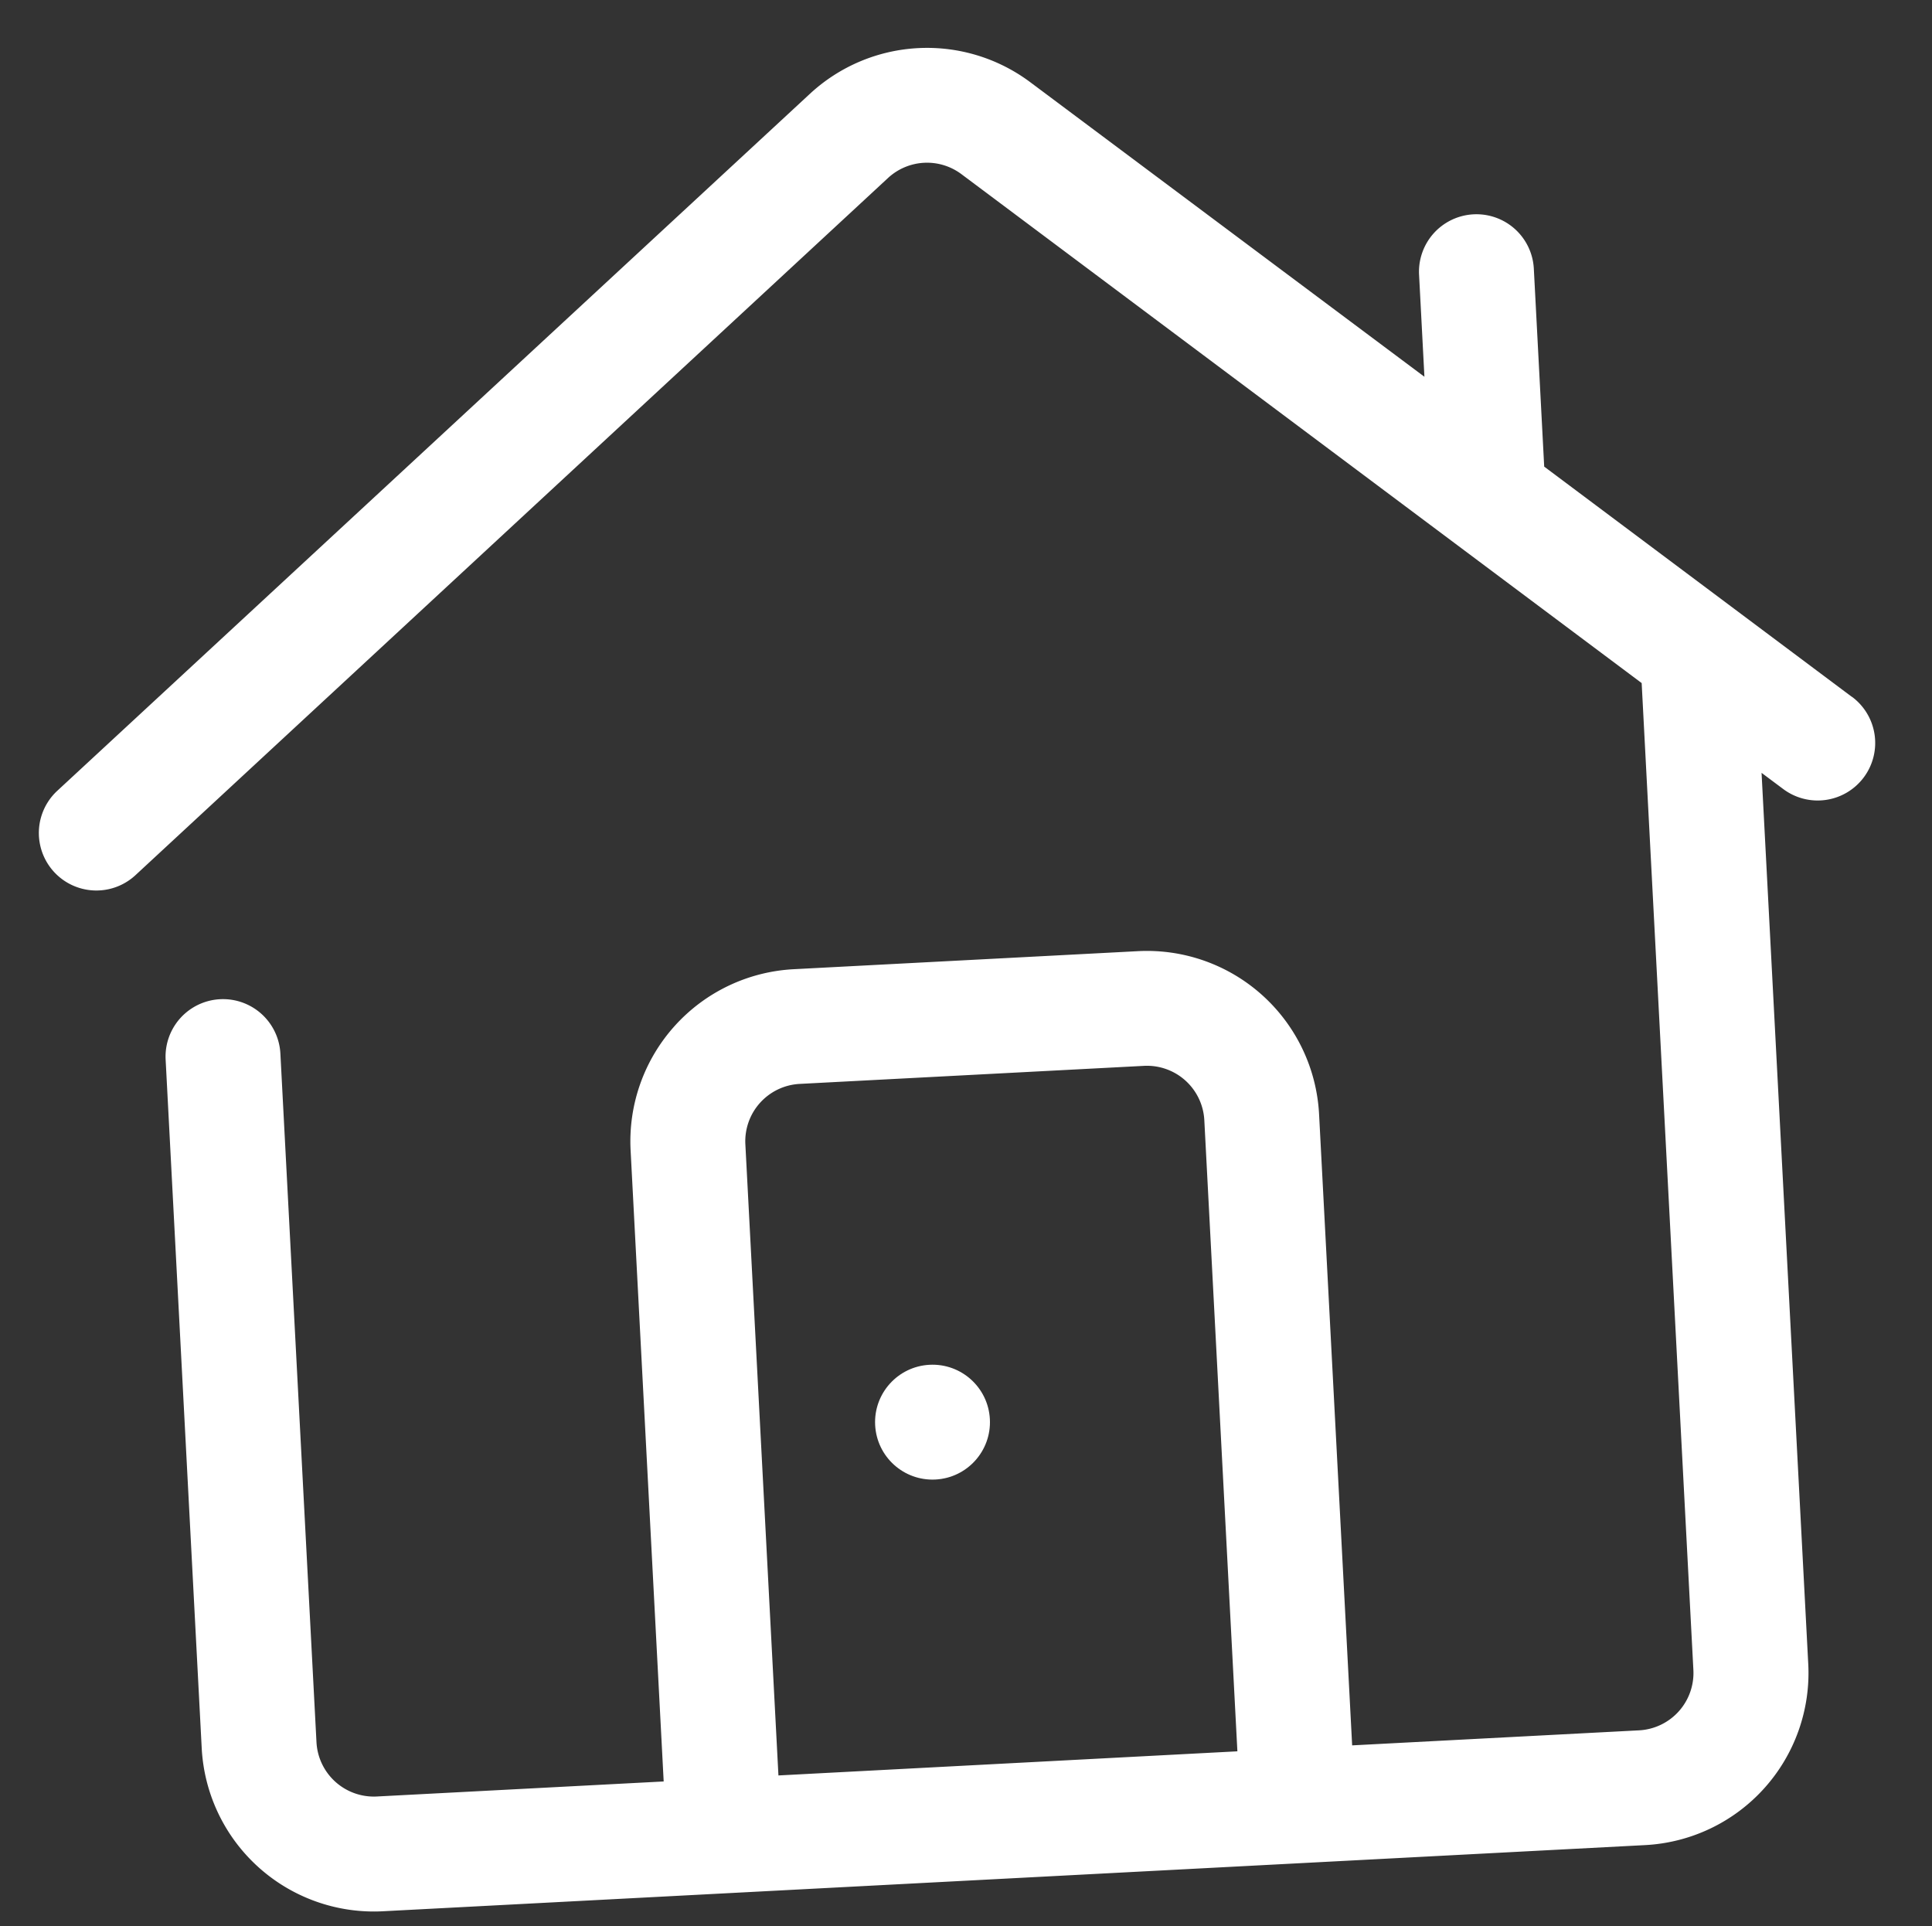 <?xml version="1.0" encoding="UTF-8"?> <svg xmlns="http://www.w3.org/2000/svg" width="51.059" height="50.904" viewBox="0 0 51.059 50.904"><rect x="0" y="0" width="51.059" height="50.904" fill="#333333" stroke="none"/><g transform="translate(0 2.543) rotate(-3)"><path d="M48.042,18.41l-7.8-6.5V6.673a1.518,1.518,0,1,0-3.037,0v2.7L27.21,1.055a4.555,4.555,0,0,0-5.83,0L.549,18.41a1.52,1.52,0,0,0,1.943,2.338L23.323,3.386a1.518,1.518,0,0,1,1.943,0L42.515,17.757V43.872A1.518,1.518,0,0,1,41,45.39H33.405v-16.7a4.555,4.555,0,0,0-4.555-4.555H19.74a4.555,4.555,0,0,0-4.555,4.555v16.7H7.594a1.518,1.518,0,0,1-1.518-1.518V25.652a1.518,1.518,0,1,0-3.037,0v18.22a4.555,4.555,0,0,0,4.555,4.555H41a4.555,4.555,0,0,0,4.555-4.555V20.292l.547.455a1.52,1.52,0,1,0,1.943-2.338ZM18.222,45.39v-16.7A1.518,1.518,0,0,1,19.74,27.17h9.11a1.518,1.518,0,0,1,1.518,1.518v16.7Z" transform="translate(0 0)" fill="#fff"></path><circle cx="1.518" cy="1.518" r="1.518" transform="translate(21.259 34.762)" fill="#fff"></circle></g></svg> 
